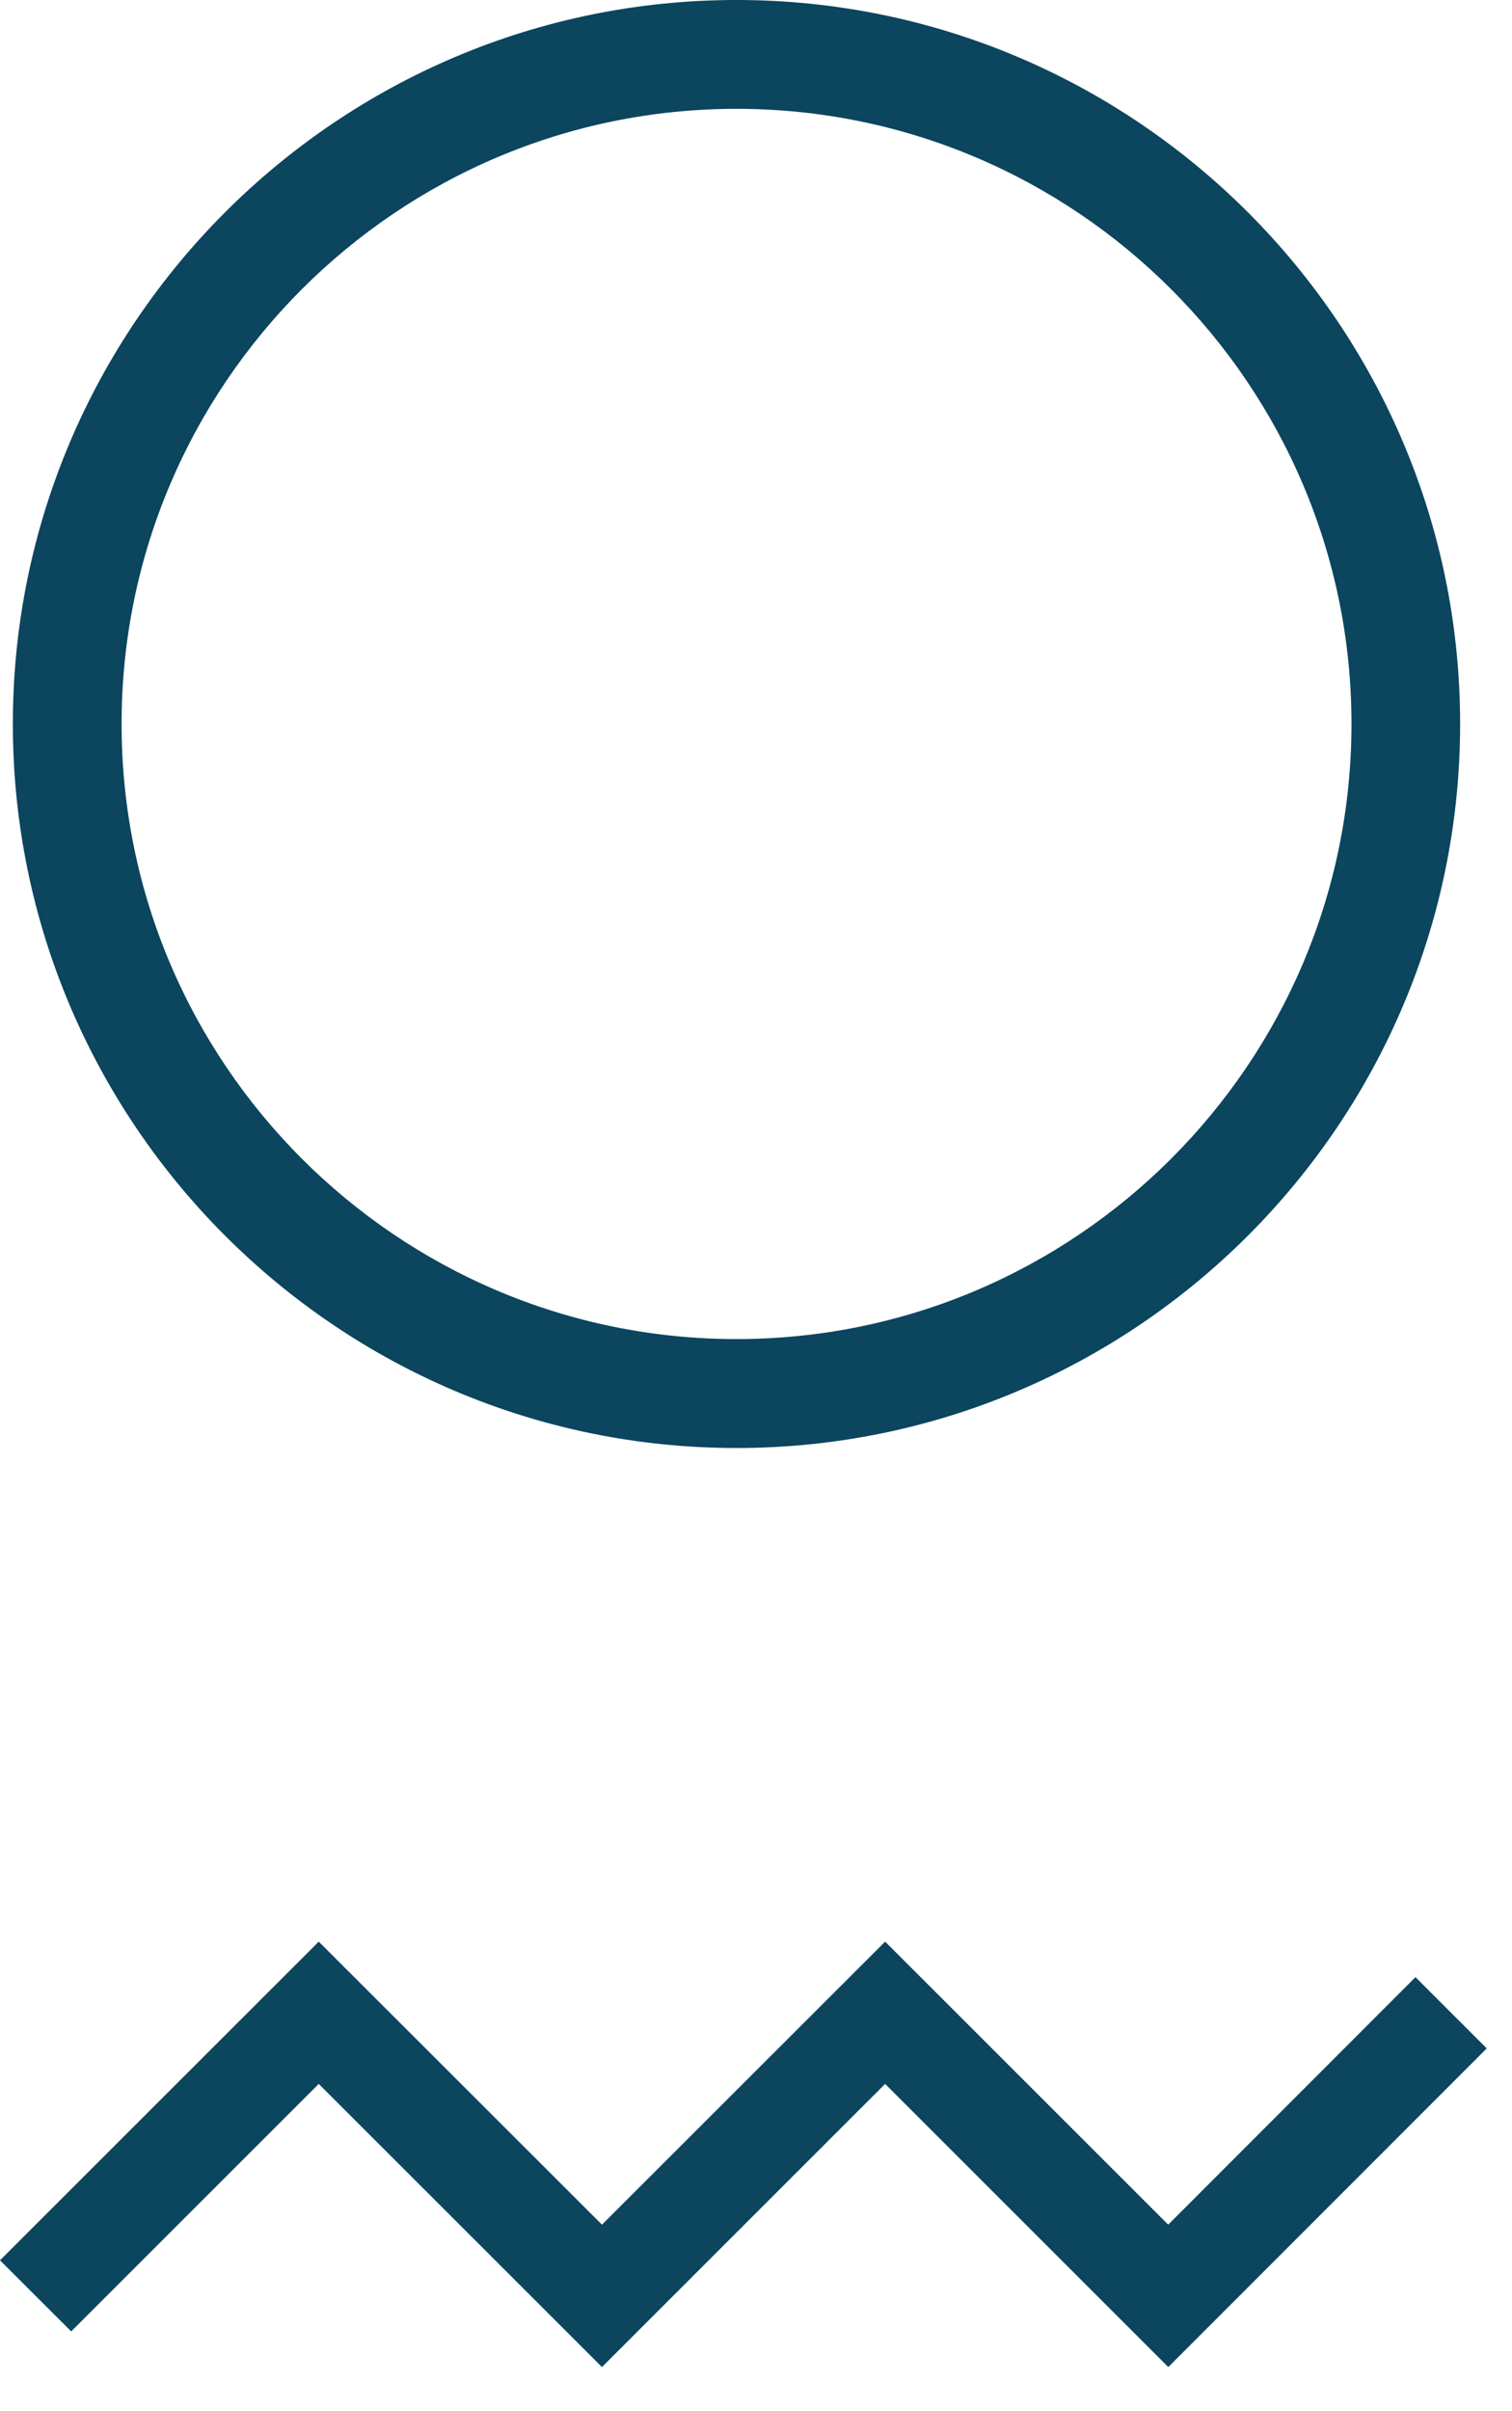 <svg width="32" height="51" viewBox="0 0 32 51" fill="none" xmlns="http://www.w3.org/2000/svg">
<path fill-rule="evenodd" clip-rule="evenodd" d="M15.586 2.302C8.41 2.302 2.573 8.139 2.573 15.312C2.573 22.487 8.41 28.323 15.586 28.323C22.764 28.323 28.603 22.487 28.603 15.312C28.603 8.139 22.764 2.302 15.586 2.302ZM15.586 30.627C7.143 30.627 0.272 23.755 0.272 15.312C0.272 6.871 7.143 0 15.586 0C24.032 0 30.902 6.871 30.902 15.312C30.902 23.755 24.032 30.627 15.586 30.627ZM24.726 50.066L18.733 44.077L12.74 50.066L6.746 44.077L1.507 49.312L0 47.808L6.746 41.068L12.74 47.054L18.733 41.068L24.724 47.054L29.957 41.819L31.465 43.326L24.726 50.066Z" fill="#0B455E"/>
</svg>
